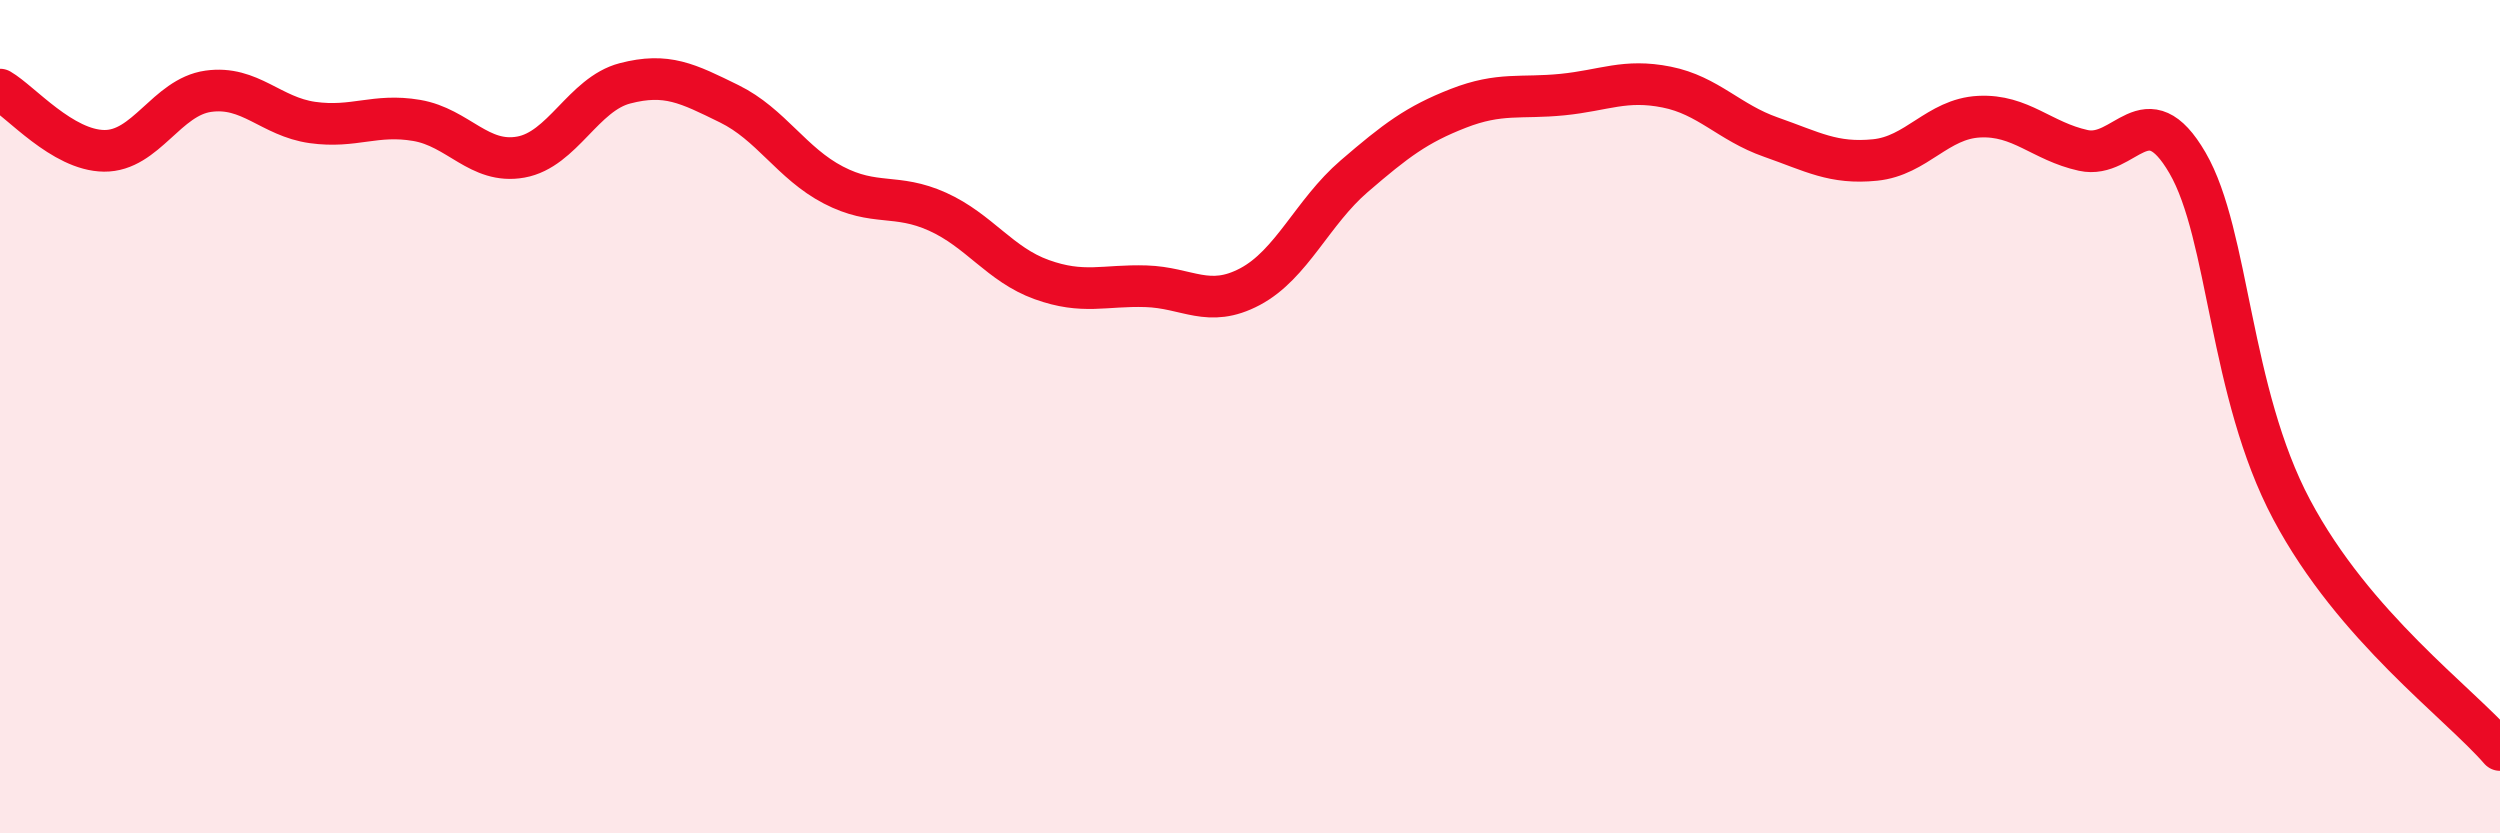 
    <svg width="60" height="20" viewBox="0 0 60 20" xmlns="http://www.w3.org/2000/svg">
      <path
        d="M 0,2.15 C 0.5,2.44 1.5,3.61 2.5,3.62 C 3.5,3.63 4,2.33 5,2.19 C 6,2.05 6.5,2.8 7.5,2.94 C 8.5,3.08 9,2.72 10,2.89 C 11,3.06 11.5,3.95 12.5,3.77 C 13.5,3.59 14,2.26 15,2 C 16,1.74 16.5,2 17.5,2.49 C 18.5,2.98 19,3.92 20,4.44 C 21,4.96 21.5,4.63 22.5,5.08 C 23.5,5.53 24,6.35 25,6.71 C 26,7.07 26.5,6.84 27.5,6.87 C 28.5,6.9 29,7.41 30,6.88 C 31,6.35 31.5,5.09 32.5,4.23 C 33.5,3.37 34,2.99 35,2.6 C 36,2.21 36.5,2.37 37.5,2.27 C 38.5,2.17 39,1.89 40,2.09 C 41,2.29 41.5,2.94 42.5,3.29 C 43.5,3.64 44,3.94 45,3.84 C 46,3.74 46.5,2.85 47.5,2.8 C 48.5,2.75 49,3.39 50,3.61 C 51,3.83 51.5,2.19 52.5,3.91 C 53.5,5.63 53.5,9.41 55,12.23 C 56.5,15.05 59,16.85 60,18L60 20L0 20Z"
        fill="#EB0A25"
        opacity="0.1"
        stroke-linecap="round"
        stroke-linejoin="round"
      />
      <path
        d="M 0,2.15 C 0.5,2.44 1.5,3.61 2.5,3.62 C 3.5,3.63 4,2.33 5,2.19 C 6,2.05 6.5,2.8 7.5,2.94 C 8.5,3.08 9,2.72 10,2.89 C 11,3.06 11.5,3.95 12.5,3.77 C 13.5,3.59 14,2.26 15,2 C 16,1.74 16.5,2 17.5,2.49 C 18.5,2.98 19,3.92 20,4.44 C 21,4.96 21.5,4.63 22.5,5.08 C 23.5,5.53 24,6.35 25,6.71 C 26,7.07 26.5,6.84 27.5,6.87 C 28.5,6.9 29,7.41 30,6.88 C 31,6.35 31.5,5.09 32.5,4.23 C 33.5,3.37 34,2.99 35,2.6 C 36,2.21 36.5,2.37 37.5,2.27 C 38.5,2.17 39,1.89 40,2.09 C 41,2.29 41.5,2.94 42.5,3.29 C 43.5,3.64 44,3.94 45,3.84 C 46,3.74 46.5,2.85 47.5,2.8 C 48.5,2.75 49,3.39 50,3.61 C 51,3.83 51.5,2.19 52.5,3.91 C 53.5,5.63 53.5,9.41 55,12.23 C 56.5,15.05 59,16.85 60,18"
        stroke="#EB0A25"
        stroke-width="1"
        fill="none"
        stroke-linecap="round"
        stroke-linejoin="round"
      />
    </svg>
  